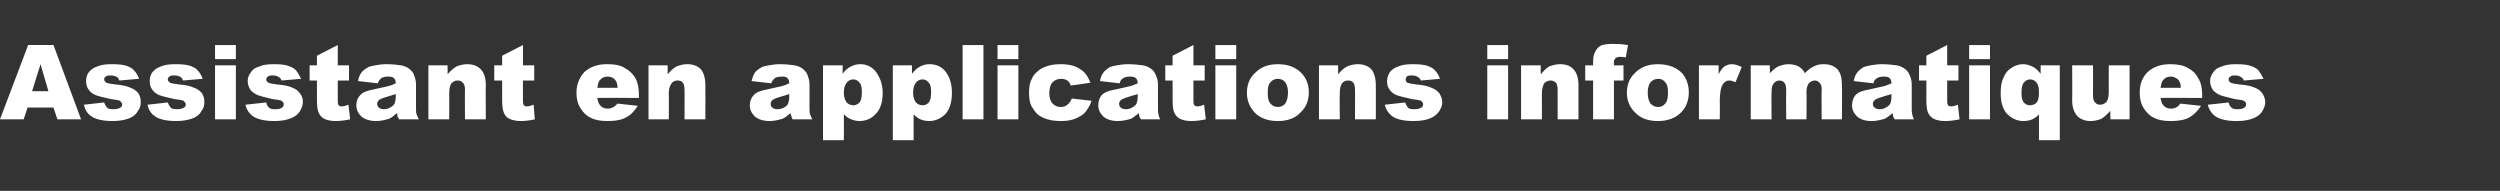<?xml version="1.0" standalone="no"?><!DOCTYPE svg PUBLIC "-//W3C//DTD SVG 1.1//EN" "http://www.w3.org/Graphics/SVG/1.1/DTD/svg11.dtd"><svg xmlns="http://www.w3.org/2000/svg" version="1.1" width="444.1px" height="33.9px" viewBox="0 -8 444.1 33.9" style="top:-8px"><rect x="0" y="-8" width="444.1" height="33.9" fill="#333333" stroke="none"/><desc>Assistant en applications informatiques</desc><defs/><g id="Polygon40270"><path d="m9.5 11.1l-4.6 0l-.7 2.1l-4.2 0l5-13.2l4.5 0l4.9 13.2l-4.2 0l-.7-2.1zm-.9-2.9l-1.4-4.8l-1.5 4.8l2.9 0zm6.3 2.4c0 0 3.6-.4 3.6-.4c.2.5.4.8.6 1c.3.2.7.2 1.1.2c.5 0 .9-.1 1.2-.3c.2-.1.3-.3.3-.6c0-.2-.2-.4-.4-.6c-.2-.1-.8-.2-1.6-.3c-1.3-.3-2.2-.5-2.7-.7c-.5-.2-.9-.5-1.2-.9c-.4-.5-.5-1-.5-1.6c0-.6.1-1.1.5-1.6c.4-.5.9-.8 1.5-1c.7-.3 1.5-.4 2.6-.4c1.2 0 2 .1 2.6.3c.5.2 1 .4 1.3.8c.4.4.7.9.9 1.5c0 0-3.5.3-3.5.3c-.1-.3-.2-.5-.4-.6c-.3-.2-.7-.3-1.1-.3c-.4 0-.7 0-.9.2c-.2.1-.3.3-.3.5c0 .3.2.4.4.6c.2.1.8.2 1.6.3c1.2.1 2.1.3 2.7.6c.6.2 1.1.6 1.4 1c.3.5.4 1 .4 1.5c0 .6-.1 1.1-.5 1.6c-.3.6-.8 1-1.5 1.3c-.8.3-1.7.5-3 .5c-1.7 0-3-.3-3.7-.8c-.8-.5-1.2-1.2-1.4-2.1zm11.3 0c0 0 3.6-.4 3.6-.4c.2.5.4.8.6 1c.3.2.7.2 1.1.2c.5 0 .9-.1 1.2-.3c.2-.1.3-.3.3-.6c0-.2-.2-.4-.4-.6c-.2-.1-.8-.2-1.6-.3c-1.3-.3-2.2-.5-2.7-.7c-.5-.2-.9-.5-1.2-.9c-.4-.5-.5-1-.5-1.6c0-.6.1-1.1.5-1.6c.4-.5.9-.8 1.5-1c.7-.3 1.5-.4 2.6-.4c1.2 0 2 .1 2.6.3c.5.2 1 .4 1.3.8c.4.4.7.9.9 1.5c0 0-3.5.3-3.5.3c-.1-.3-.2-.5-.4-.6c-.3-.2-.7-.3-1.1-.3c-.4 0-.7 0-.9.2c-.2.1-.3.3-.3.5c0 .3.2.4.4.6c.2.1.8.2 1.6.3c1.2.1 2.1.3 2.7.6c.6.2 1.1.6 1.4 1c.3.5.4 1 .4 1.5c0 .6-.1 1.1-.5 1.6c-.3.6-.8 1-1.5 1.3c-.8.3-1.7.5-3 .5c-1.7 0-3-.3-3.7-.8c-.8-.5-1.2-1.2-1.4-2.1zm12-10.6l3.7 0l0 2.5l-3.7 0l0-2.5zm0 3.6l3.7 0l0 9.6l-3.7 0l0-9.6zm5.4 7c0 0 3.7-.4 3.7-.4c.1.5.3.8.6 1c.3.2.6.2 1.1.2c.5 0 .9-.1 1.1-.3c.2-.1.3-.3.3-.6c0-.2-.1-.4-.4-.6c-.2-.1-.7-.2-1.6-.3c-1.2-.3-2.1-.5-2.6-.7c-.5-.2-.9-.5-1.3-.9c-.3-.5-.5-1-.5-1.6c0-.6.2-1.1.6-1.6c.3-.5.8-.8 1.5-1c.6-.3 1.5-.4 2.6-.4c1.1 0 2 .1 2.5.3c.6.2 1 .4 1.4.8c.3.4.6.9.9 1.5c0 0-3.5.3-3.5.3c-.1-.3-.2-.5-.5-.6c-.2-.2-.6-.3-1-.3c-.4 0-.7 0-.9.2c-.2.1-.3.3-.3.5c0 .3.1.4.4.6c.2.1.7.2 1.5.3c1.3.1 2.2.3 2.8.6c.6.2 1 .6 1.3 1c.4.5.5 1 .5 1.5c0 .6-.2 1.1-.5 1.6c-.3.6-.9 1-1.6 1.3c-.7.3-1.7.5-2.9.5c-1.8 0-3-.3-3.8-.8c-.7-.5-1.2-1.2-1.4-2.1zm16.4-10.6l0 3.6l2 0l0 2.7l-2 0c0 0 0 3.44 0 3.4c0 .4 0 .7.1.9c.1.2.3.3.6.3c.3 0 .7-.1 1.2-.3c0 0 .3 2.6.3 2.6c-1 .2-1.8.3-2.6.3c-.9 0-1.6-.2-2-.4c-.4-.2-.8-.6-1-1.1c-.2-.4-.3-1.2-.3-2.3c.01.02 0-3.4 0-3.4l-1.3 0l0-2.7l1.3 0l0-1.7l3.7-1.9zm7.7 5.9c-.2.2-.4.4-.6.9c0 0-3.5-.4-3.5-.4c.1-.6.3-1.1.6-1.5c.2-.3.6-.6 1.1-.9c.3-.2.8-.3 1.4-.4c.5-.1 1.2-.2 1.9-.2c1.1 0 2 .1 2.6.2c.7.1 1.3.4 1.7.8c.3.3.6.6.7 1.1c.2.5.3 1 .3 1.5c0 0 0 4.2 0 4.2c0 .5 0 .8.1 1.1c.1.2.2.5.4.9c0 0-3.5 0-3.5 0c-.1-.2-.2-.4-.3-.5c0-.2 0-.4-.1-.6c-.5.4-.9.8-1.4 1c-.7.2-1.4.4-2.3.4c-1.1 0-2-.3-2.6-.8c-.6-.6-.9-1.2-.9-2c0-.7.2-1.3.7-1.8c.4-.5 1.2-.8 2.3-1c1.4-.3 2.3-.5 2.7-.6c.4-.1.9-.3 1.3-.5c0-.4-.1-.7-.3-.9c-.2-.2-.5-.3-1-.3c-.6 0-1 .1-1.3.3c0 0 0 0 0 0zm2.6 2.8c-.5.2-1 .3-1.6.5c-.7.2-1.2.4-1.4.6c-.2.2-.3.4-.3.6c0 .3.1.6.3.7c.2.2.5.3.9.3c.4 0 .8-.1 1.1-.3c.4-.2.6-.4.8-.7c.1-.3.2-.7.2-1.1c0 0 0-.6 0-.6zm5.8-5.1l3.4 0c0 0 .04 1.61 0 1.6c.5-.6 1.1-1.1 1.6-1.4c.5-.2 1.2-.4 1.9-.4c1 0 1.8.3 2.4.9c.6.6.9 1.6.9 2.8c-.04.05 0 6.1 0 6.1l-3.7 0c0 0-.04-5.23 0-5.2c0-.6-.1-1.1-.4-1.3c-.2-.3-.5-.4-.9-.4c-.5 0-.8.2-1.1.5c-.3.4-.4 1-.4 1.8c-.01.04 0 4.6 0 4.6l-3.7 0l0-9.6zm16.8-3.6l0 3.6l2 0l0 2.7l-2 0c0 0-.01 3.44 0 3.4c0 .4 0 .7.1.9c.1.2.3.3.6.3c.3 0 .7-.1 1.2-.3c0 0 .2 2.6.2 2.6c-.9.2-1.7.3-2.5.3c-.9 0-1.6-.2-2-.4c-.5-.2-.8-.6-1-1.1c-.2-.4-.3-1.2-.3-2.3c0 .02 0-3.4 0-3.4l-1.4 0l0-2.7l1.4 0l0-1.7l3.7-1.9zm20.6 9.4c0 0-7.39-.04-7.4 0c.1.5.2 1 .5 1.3c.3.4.8.6 1.4.6c.3 0 .7-.1 1-.3c.2-.1.4-.3.7-.6c0 0 3.6.4 3.6.4c-.6.9-1.2 1.6-2 2c-.8.5-1.9.7-3.4.7c-1.3 0-2.3-.2-3-.6c-.7-.3-1.3-.9-1.8-1.7c-.5-.8-.7-1.7-.7-2.7c0-1.5.5-2.7 1.4-3.7c1-.9 2.3-1.4 4-1.4c1.4 0 2.5.2 3.2.7c.8.4 1.4 1 1.9 1.8c.4.8.6 1.8.6 3c-.02.04 0 .5 0 .5zm-3.8-1.8c0-.7-.2-1.2-.5-1.5c-.3-.3-.7-.5-1.3-.5c-.5 0-1 .2-1.4.7c-.2.3-.3.7-.4 1.3c0 0 3.6 0 3.6 0zm5.5-4l3.4 0c0 0 0 1.61 0 1.6c.5-.6 1-1.1 1.6-1.4c.5-.2 1.1-.4 1.9-.4c1 0 1.8.3 2.4.9c.5.6.8 1.6.8 2.8c.02.05 0 6.1 0 6.1l-3.7 0c0 0 .02-5.23 0-5.2c0-.6-.1-1.1-.3-1.3c-.2-.3-.5-.4-1-.4c-.4 0-.8.2-1 .5c-.3.4-.5 1-.5 1.8c.05.04 0 4.6 0 4.6l-3.6 0l0-9.6zm22.4 2.3c-.2.2-.4.4-.6.9c0 0-3.5-.4-3.5-.4c.2-.6.3-1.1.6-1.5c.2-.3.6-.6 1.1-.9c.3-.2.8-.3 1.4-.4c.6-.1 1.2-.2 1.9-.2c1.1 0 2 .1 2.6.2c.7.1 1.3.4 1.7.8c.3.3.6.6.7 1.1c.2.5.3 1 .3 1.5c0 0 0 4.2 0 4.2c0 .5 0 .8.1 1.1c.1.2.2.5.4.9c0 0-3.5 0-3.5 0c-.1-.2-.2-.4-.2-.5c-.1-.2-.1-.4-.2-.6c-.5.4-.9.8-1.4 1c-.7.2-1.4.4-2.3.4c-1.1 0-2-.3-2.6-.8c-.6-.6-.9-1.2-.9-2c0-.7.2-1.3.7-1.8c.4-.5 1.2-.8 2.3-1c1.4-.3 2.3-.5 2.7-.6c.4-.1.9-.3 1.3-.5c0-.4-.1-.7-.3-.9c-.1-.2-.5-.3-.9-.3c-.6 0-1.1.1-1.4.3c0 0 0 0 0 0zm2.6 2.8c-.5.2-1 .3-1.6.5c-.7.2-1.2.4-1.4.6c-.2.2-.3.4-.3.6c0 .3.1.6.3.7c.2.2.5.3.9.3c.4 0 .8-.1 1.2-.3c.3-.2.6-.4.7-.7c.1-.3.2-.7.2-1.1c0 0 0-.6 0-.6zm6 8.2l0-13.3l3.5 0c0 0-.04 1.47 0 1.5c.4-.6.9-1 1.3-1.2c.5-.3 1.1-.5 1.8-.5c1.2 0 2.2.5 2.9 1.5c.7 1 1.1 2.2 1.1 3.6c0 1.6-.4 2.9-1.2 3.7c-.7.8-1.7 1.3-2.9 1.3c-.5 0-1-.1-1.5-.3c-.5-.2-.9-.5-1.3-.9c.03.01 0 4.6 0 4.6l-3.7 0zm3.7-8.4c0 .7.2 1.3.5 1.7c.3.3.7.5 1.2.5c.4 0 .8-.2 1.1-.5c.3-.4.4-1 .4-1.8c0-.8-.1-1.4-.4-1.7c-.3-.4-.7-.6-1.1-.6c-.5 0-.9.2-1.2.6c-.3.4-.5.9-.5 1.8zm8.7 8.4l0-13.3l3.4 0c0 0 0 1.47 0 1.5c.5-.6.9-1 1.3-1.2c.5-.3 1.1-.5 1.8-.5c1.3 0 2.3.5 3 1.5c.7 1 1 2.2 1 3.6c0 1.6-.4 2.9-1.1 3.7c-.8.8-1.8 1.3-2.9 1.3c-.6 0-1.1-.1-1.6-.3c-.4-.2-.9-.5-1.2-.9c-.03.01 0 4.6 0 4.6l-3.7 0zm3.6-8.4c0 .7.2 1.3.5 1.7c.3.3.7.5 1.2.5c.5 0 .8-.2 1.1-.5c.3-.4.4-1 .4-1.8c0-.8-.1-1.4-.4-1.7c-.3-.4-.7-.6-1.1-.6c-.5 0-.9.2-1.2.6c-.3.4-.5.9-.5 1.8zm8.8-8.5l3.7 0l0 13.2l-3.7 0l0-13.2zm6.2 0l3.7 0l0 2.5l-3.7 0l0-2.5zm0 3.6l3.7 0l0 9.6l-3.7 0l0-9.6zm13.2 5.9c0 0 3.5.4 3.5.4c-.2.7-.6 1.3-1 1.9c-.4.5-1 .9-1.7 1.2c-.7.3-1.5.5-2.6.5c-1 0-1.9-.1-2.5-.3c-.7-.2-1.3-.5-1.8-.9c-.5-.5-.8-1-1.1-1.5c-.3-.6-.4-1.4-.4-2.3c0-1 .1-1.8.5-2.5c.2-.5.5-.9 1-1.3c.4-.4.8-.6 1.3-.8c.7-.3 1.6-.5 2.8-.5c1.5 0 2.7.3 3.5.9c.9.5 1.4 1.4 1.8 2.4c0 0-3.5.5-3.5.5c-.1-.4-.3-.7-.6-.9c-.3-.2-.7-.3-1.1-.3c-.6 0-1.1.2-1.5.6c-.4.4-.6 1.1-.6 2c0 .8.2 1.4.6 1.8c.4.4.8.6 1.4.6c.5 0 .9-.1 1.2-.4c.3-.2.6-.6.8-1.1zm9.1-3.6c-.3.2-.5.4-.6.9c0 0-3.5-.4-3.5-.4c.1-.6.3-1.1.6-1.5c.2-.3.6-.6 1-.9c.4-.2.8-.3 1.4-.4c.6-.1 1.3-.2 1.9-.2c1.1 0 2 .1 2.7.2c.7.1 1.2.4 1.7.8c.3.3.5.6.7 1.1c.2.5.3 1 .3 1.5c0 0 0 4.2 0 4.2c0 .5 0 .8.1 1.1c0 .2.1.5.3.9c0 0-3.4 0-3.4 0c-.2-.2-.2-.4-.3-.5c0-.2-.1-.4-.1-.6c-.5.4-1 .8-1.4 1c-.7.2-1.5.4-2.3.4c-1.2 0-2-.3-2.6-.8c-.6-.6-.9-1.2-.9-2c0-.7.2-1.3.6-1.8c.5-.5 1.2-.8 2.4-1c1.4-.3 2.3-.5 2.7-.6c.4-.1.8-.3 1.3-.5c0-.4-.1-.7-.3-.9c-.2-.2-.5-.3-1-.3c-.6 0-1 .1-1.3.3c0 0 0 0 0 0zm2.6 2.8c-.5.2-1.1.3-1.6.5c-.7.2-1.2.4-1.4.6c-.2.2-.3.4-.3.6c0 .3.1.6.3.7c.2.2.5.3.9.3c.4 0 .8-.1 1.1-.3c.4-.2.6-.4.8-.7c.1-.3.2-.7.2-1.1c0 0 0-.6 0-.6zm9.9-8.7l0 3.6l2 0l0 2.7l-2 0c0 0 0 3.44 0 3.4c0 .4 0 .7.1.9c.1.2.3.3.7.3c.2 0 .6-.1 1.1-.3c0 0 .3 2.6.3 2.6c-1 .2-1.8.3-2.6.3c-.9 0-1.6-.2-2-.4c-.4-.2-.8-.6-1-1.1c-.2-.4-.3-1.2-.3-2.3c.01.02 0-3.4 0-3.4l-1.3 0l0-2.7l1.3 0l0-1.7l3.7-1.9zm3.9 0l3.7 0l0 2.5l-3.7 0l0-2.5zm0 3.6l3.7 0l0 9.6l-3.7 0l0-9.6zm7.3 8.7c-1.1-1-1.7-2.3-1.7-3.8c0-1.5.5-2.7 1.5-3.6c1-1 2.3-1.5 4-1.5c1.9 0 3.3.6 4.3 1.7c.8.9 1.2 2 1.2 3.3c0 1.5-.5 2.7-1.5 3.6c-.9 1-2.3 1.5-4 1.5c-1.6 0-2.8-.4-3.8-1.2c0 0 0 0 0 0zm2-3.8c0 .8.1 1.5.5 1.9c.3.4.8.6 1.3.6c.5 0 1-.2 1.3-.6c.3-.4.5-1.1.5-2c0-.8-.2-1.4-.5-1.8c-.3-.4-.8-.6-1.3-.6c-.5 0-1 .2-1.3.6c-.4.4-.5 1-.5 1.9zm9.1-4.9l3.4 0c0 0 0 1.61 0 1.6c.5-.6 1-1.1 1.6-1.4c.5-.2 1.1-.4 1.9-.4c1 0 1.8.3 2.4.9c.5.6.8 1.6.8 2.8c.02.05 0 6.1 0 6.1l-3.7 0c0 0 .03-5.23 0-5.2c0-.6-.1-1.1-.3-1.3c-.2-.3-.5-.4-.9-.4c-.5 0-.9.2-1.1.5c-.3.4-.4 1-.4 1.8c-.05.04 0 4.6 0 4.6l-3.7 0l0-9.6zm11.7 7c0 0 3.6-.4 3.6-.4c.2.5.4.8.6 1c.3.2.7.2 1.1.2c.5 0 .9-.1 1.2-.3c.2-.1.3-.3.3-.6c0-.2-.1-.4-.4-.6c-.2-.1-.7-.2-1.6-.3c-1.3-.3-2.2-.5-2.7-.7c-.5-.2-.9-.5-1.2-.9c-.4-.5-.5-1-.5-1.6c0-.6.2-1.1.5-1.6c.4-.5.9-.8 1.5-1c.7-.3 1.5-.4 2.6-.4c1.2 0 2 .1 2.6.3c.5.2 1 .4 1.3.8c.4.4.7.9.9 1.5c0 0-3.4.3-3.4.3c-.1-.3-.3-.5-.5-.6c-.3-.2-.6-.3-1-.3c-.5 0-.8 0-1 .2c-.1.1-.2.3-.2.5c0 .3.1.4.3.6c.3.1.8.2 1.6.3c1.2.1 2.1.3 2.7.6c.6.2 1.1.6 1.4 1c.3.5.5 1 .5 1.5c0 .6-.2 1.1-.5 1.6c-.4.6-.9 1-1.6 1.3c-.7.3-1.7.5-3 .5c-1.7 0-3-.3-3.7-.8c-.7-.5-1.2-1.2-1.4-2.1zm18.2-10.6l3.7 0l0 2.5l-3.7 0l0-2.5zm0 3.6l3.7 0l0 9.6l-3.7 0l0-9.6zm6 0l3.5 0c0 0-.03 1.61 0 1.6c.5-.6 1-1.1 1.5-1.4c.5-.2 1.2-.4 1.9-.4c1.1 0 1.9.3 2.4.9c.6.6.9 1.6.9 2.8c-.01.05 0 6.1 0 6.1l-3.7 0c0 0 0-5.23 0-5.2c0-.6-.1-1.1-.3-1.3c-.3-.3-.6-.4-1-.4c-.4 0-.8.2-1.1.5c-.2.4-.4 1-.4 1.8c.02.04 0 4.6 0 4.6l-3.7 0l0-9.6zm16.5-.8c0 .1 0 .4 0 .8c-.02.05 1.7 0 1.7 0l0 2.7l-1.7 0l0 6.9l-3.7 0l0-6.9l-1.4 0l0-2.7l1.4 0c0 0-.01-.38 0-.4c0-.4 0-.8.1-1.3c.1-.4.3-.8.5-1.1c.2-.3.5-.6 1-.8c.4-.1 1-.2 1.8-.2c.7 0 1.6 0 2.8.2c0 0-.4 2.2-.4 2.2c-.4-.1-.8-.1-1.1-.1c-.3 0-.5.1-.7.2c-.1.1-.2.3-.3.5c0 0 0 0 0 0zm4.1 9.5c-1.2-1-1.8-2.3-1.8-3.8c0-1.5.5-2.7 1.5-3.6c1-1 2.3-1.5 4-1.5c1.9 0 3.4.6 4.4 1.7c.7.9 1.1 2 1.1 3.3c0 1.5-.5 2.7-1.4 3.6c-1 1-2.4 1.5-4.1 1.5c-1.5 0-2.8-.4-3.7-1.2c0 0 0 0 0 0zm1.9-3.8c0 .8.2 1.5.5 1.9c.4.4.8.6 1.3.6c.6 0 1-.2 1.3-.6c.4-.4.5-1.1.5-2c0-.8-.1-1.4-.5-1.8c-.3-.4-.7-.6-1.2-.6c-.6 0-1 .2-1.4.6c-.3.4-.5 1-.5 1.9zm9.1-4.9l3.5 0c0 0-.01 1.62 0 1.6c.3-.7.7-1.1 1-1.4c.4-.2.8-.4 1.3-.4c.6 0 1.2.2 1.8.5c0 0-1.1 2.7-1.1 2.7c-.5-.2-.8-.3-1.1-.3c-.5 0-.8.2-1.1.6c-.4.5-.6 1.6-.6 3.1c.04.03 0 3.2 0 3.2l-3.7 0l0-9.6zm9.2 0l3.4 0c0 0 0 1.45 0 1.4c.5-.5 1-1 1.5-1.2c.5-.2 1.1-.4 1.8-.4c.8 0 1.4.2 1.8.4c.5.3.9.7 1.1 1.2c.6-.6 1.1-1 1.6-1.2c.5-.3 1.1-.4 1.8-.4c1 0 1.8.3 2.4.9c.6.7.8 1.6.8 2.9c.05.02 0 6 0 6l-3.6 0c0 0-.04-5.42 0-5.4c0-.5-.1-.8-.3-1c-.2-.3-.5-.5-.9-.5c-.4 0-.8.2-1.1.5c-.2.3-.4.8-.4 1.5c.05-.01 0 4.9 0 4.9l-3.6 0c0 0-.04-5.24 0-5.2c0-.5-.1-.7-.1-.9c-.1-.2-.2-.4-.4-.6c-.2-.1-.4-.2-.7-.2c-.4 0-.8.2-1 .5c-.3.3-.4.8-.4 1.5c-.05.05 0 4.9 0 4.9l-3.7 0l0-9.6zm22.4 2.3c-.3.2-.5.4-.6.9c0 0-3.5-.4-3.5-.4c.1-.6.3-1.1.6-1.5c.2-.3.6-.6 1-.9c.4-.2.8-.3 1.4-.4c.6-.1 1.3-.2 1.9-.2c1.1 0 2 .1 2.7.2c.7.1 1.2.4 1.7.8c.3.3.5.6.7 1.1c.2.5.3 1 .3 1.5c0 0 0 4.2 0 4.2c0 .5 0 .8.1 1.1c0 .2.1.5.3.9c0 0-3.4 0-3.4 0c-.2-.2-.2-.4-.3-.5c0-.2-.1-.4-.1-.6c-.5.4-1 .8-1.4 1c-.7.2-1.5.4-2.3.4c-1.2 0-2-.3-2.6-.8c-.6-.6-.9-1.2-.9-2c0-.7.2-1.3.6-1.8c.5-.5 1.2-.8 2.4-1c1.4-.3 2.3-.5 2.7-.6c.4-.1.8-.3 1.3-.5c0-.4-.1-.7-.3-.9c-.2-.2-.5-.3-1-.3c-.6 0-1 .1-1.3.3c0 0 0 0 0 0zm2.6 2.8c-.5.2-1.1.3-1.6.5c-.7.2-1.2.4-1.4.6c-.2.2-.3.4-.3.6c0 .3.1.6.3.7c.2.2.5.3.9.3c.4 0 .8-.1 1.1-.3c.4-.2.6-.4.8-.7c.1-.3.2-.7.2-1.1c0 0 0-.6 0-.6zm9.9-8.7l0 3.6l2 0l0 2.7l-2 0c0 0 0 3.44 0 3.4c0 .4 0 .7.1.9c.1.2.3.3.6.3c.3 0 .7-.1 1.2-.3c0 0 .3 2.6.3 2.6c-1 .2-1.8.3-2.6.3c-.9 0-1.6-.2-2-.4c-.4-.2-.8-.6-1-1.1c-.2-.4-.3-1.2-.3-2.3c.01.02 0-3.4 0-3.4l-1.3 0l0-2.7l1.3 0l0-1.7l3.7-1.9zm3.9 0l3.7 0l0 2.5l-3.7 0l0-2.5zm0 3.6l3.7 0l0 9.6l-3.7 0l0-9.6zm16.1 13.3l-3.7 0c0 0 .02-4.59 0-4.6c-.3.4-.8.7-1.2.9c-.5.2-1 .3-1.6.3c-1.1 0-2.1-.5-2.9-1.3c-.7-.8-1.1-2-1.1-3.6c0-1.1.1-2 .5-2.8c.3-.8.8-1.4 1.5-1.8c.6-.4 1.3-.6 2-.6c.6 0 1.2.2 1.8.5c.4.2.8.6 1.3 1.2c-.01-.03 0-1.5 0-1.5l3.4 0l0 13.3zm-3.7-8.4c0-.9-.1-1.4-.4-1.8c-.3-.4-.7-.6-1.2-.6c-.4 0-.8.2-1.1.6c-.3.3-.4 1-.4 1.8c0 .8.1 1.3.4 1.7c.3.3.6.5 1.1.5c.5 0 .9-.2 1.2-.5c.3-.4.4-1 .4-1.7zm16.1 4.7l-3.4 0c0 0-.05-1.51 0-1.5c-.6.6-1.1 1.1-1.6 1.4c-.5.2-1.2.4-1.9.4c-1 0-1.8-.3-2.4-.9c-.6-.7-.9-1.6-.9-2.8c.04-.04 0-6.2 0-6.2l3.7 0c0 0 .03 5.32 0 5.3c0 .6.1 1.1.4 1.3c.2.3.5.4.9.4c.4 0 .8-.2 1.1-.5c.3-.4.4-1 .4-1.8c.01-.03 0-4.7 0-4.7l3.7 0l0 9.6zm12.9-3.8c0 0-7.41-.04-7.4 0c.1.5.2 1 .5 1.3c.3.4.8.6 1.4.6c.3 0 .7-.1 1-.3c.2-.1.4-.3.6-.6c0 0 3.7.4 3.7.4c-.6.9-1.3 1.6-2 2c-.8.5-2 .7-3.4.7c-1.3 0-2.3-.2-3-.6c-.7-.3-1.3-.9-1.8-1.7c-.5-.8-.7-1.7-.7-2.7c0-1.5.4-2.7 1.4-3.7c1-.9 2.3-1.4 4-1.4c1.3 0 2.4.2 3.2.7c.8.4 1.4 1 1.8 1.8c.5.8.7 1.8.7 3c-.04.04 0 .5 0 .5zm-3.8-1.8c0-.7-.2-1.2-.5-1.5c-.4-.3-.8-.5-1.3-.5c-.6 0-1 .2-1.4.7c-.2.3-.3.7-.4 1.3c0 0 3.6 0 3.6 0zm4.8 3c0 0 3.7-.4 3.7-.4c.1.5.3.8.6 1c.3.2.6.2 1.1.2c.5 0 .8-.1 1.1-.3c.2-.1.3-.3.3-.6c0-.2-.1-.4-.4-.6c-.2-.1-.7-.2-1.6-.3c-1.2-.3-2.1-.5-2.6-.7c-.5-.2-.9-.5-1.3-.9c-.3-.5-.5-1-.5-1.6c0-.6.2-1.1.6-1.6c.3-.5.8-.8 1.5-1c.6-.3 1.5-.4 2.6-.4c1.1 0 2 .1 2.5.3c.6.2 1 .4 1.4.8c.3.4.6.9.9 1.5c0 0-3.5.3-3.5.3c-.1-.3-.3-.5-.5-.6c-.3-.2-.6-.3-1-.3c-.4 0-.7 0-.9.2c-.2.1-.3.3-.3.5c0 .3.1.4.4.6c.2.1.7.2 1.5.3c1.3.1 2.2.3 2.8.6c.6.2 1 .6 1.3 1c.3.5.5 1 .5 1.5c0 .6-.2 1.1-.5 1.6c-.3.6-.9 1-1.6 1.3c-.7.3-1.7.5-2.9.5c-1.8 0-3-.3-3.8-.8c-.7-.5-1.2-1.2-1.4-2.1z" stroke="none" fill="#fff"/></g></svg>